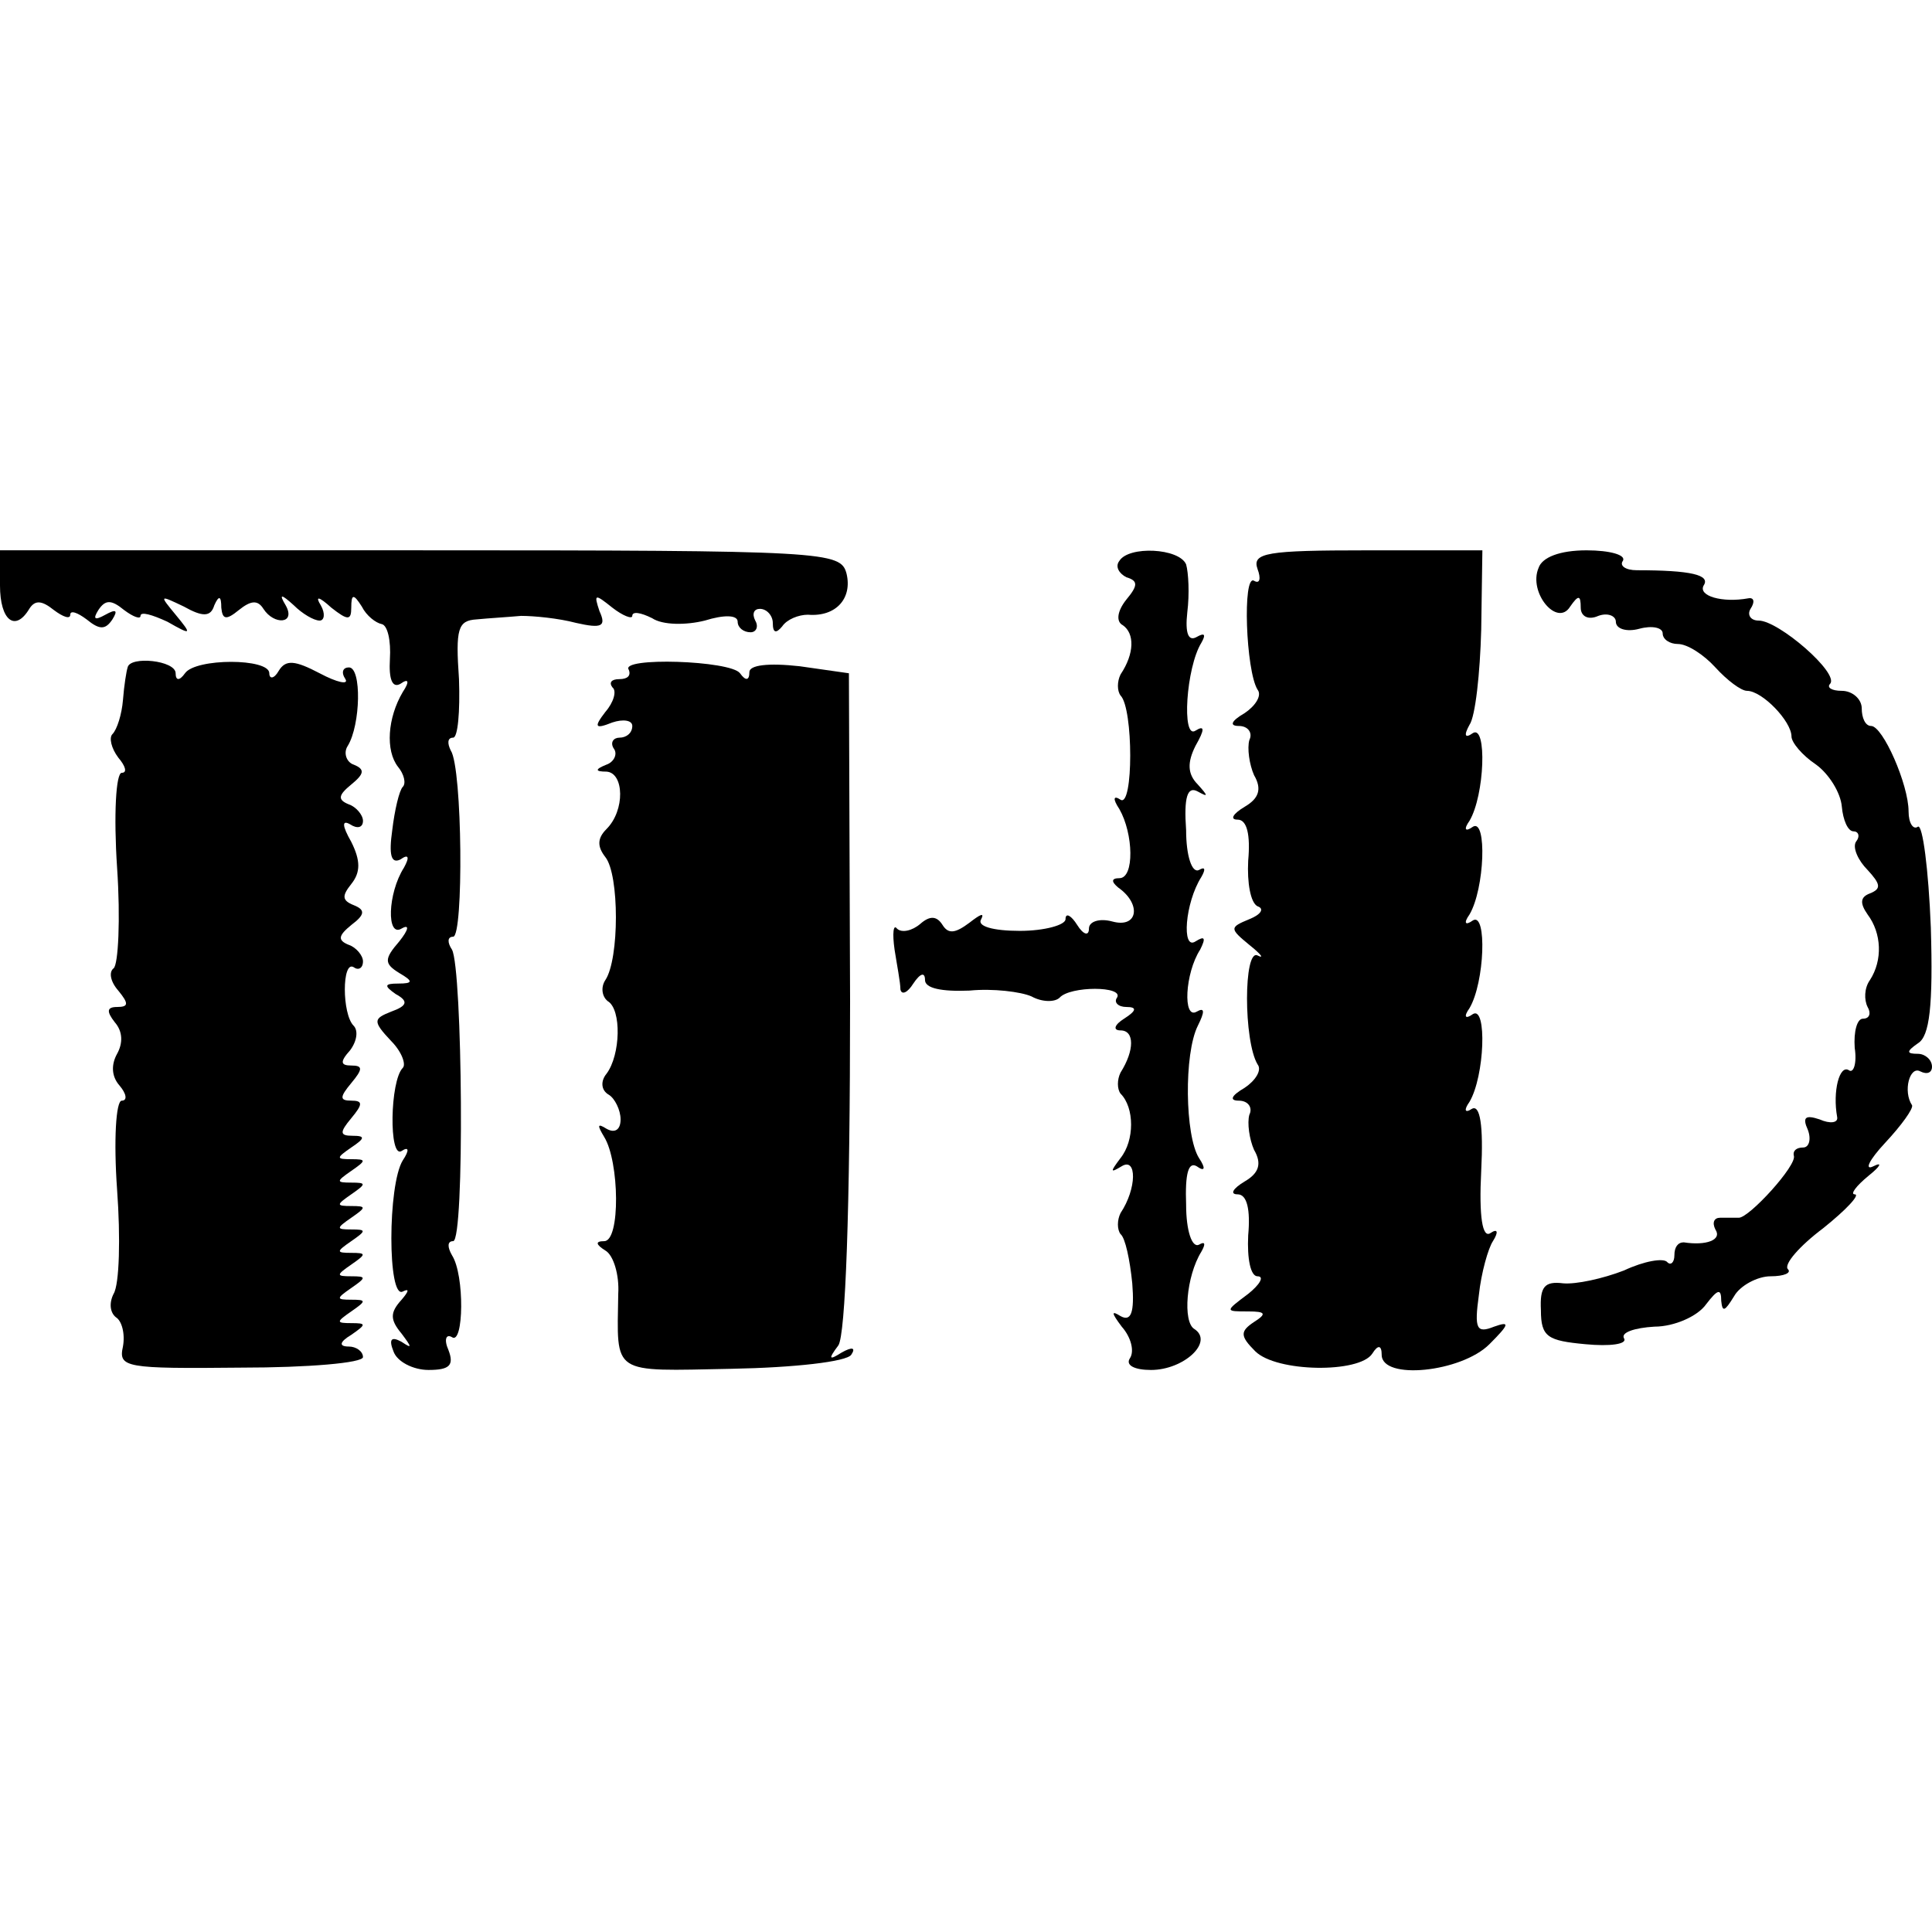 <?xml version="1.0" standalone="no"?>
<!DOCTYPE svg PUBLIC "-//W3C//DTD SVG 20010904//EN"
 "http://www.w3.org/TR/2001/REC-SVG-20010904/DTD/svg10.dtd">
<svg version="1.0" xmlns="http://www.w3.org/2000/svg"
 width="165pt" height="165pt" viewBox="0 0 165 165"
 preserveAspectRatio="xMidYMid meet">
<g transform="translate(0,165) scale(0.1,-0.1)"
fill="#000000" stroke="none">
<path d="M0 1150 c0 -30 13 -40 25 -20 5 8 11 7 21 -1 8 -6 14 -8 14 -4 0 4 6
2 14 -4 11 -9 16 -9 22 0 5 8 3 9 -6 4 -9 -5 -11 -4 -6 4 6 9 11 9 22 0 8 -6
14 -8 14 -5 0 4 10 1 23 -5 21 -12 21 -11 7 6 -14 17 -14 17 7 7 16 -9 23 -9
26 1 4 9 6 8 6 -2 1 -10 4 -11 15 -2 10 8 16 9 21 1 9 -14 28 -13 19 3 -6 10
-4 10 7 0 7 -7 17 -13 22 -13 4 0 5 6 1 13 -5 8 -2 8 9 -2 14 -11 17 -11 17 0
0 12 2 12 9 1 4 -8 12 -14 17 -15 5 -1 8 -14 7 -30 -1 -17 2 -25 9 -21 7 5 8
2 2 -7 -13 -22 -15 -50 -4 -64 5 -6 7 -14 4 -17 -3 -3 -7 -20 -9 -37 -3 -21
-1 -29 7 -25 7 5 8 2 3 -7 -14 -22 -15 -60 -2 -52 7 4 6 -1 -2 -11 -13 -15
-13 -19 0 -27 12 -7 12 -9 -1 -9 -12 0 -12 -2 -2 -9 11 -6 10 -10 -4 -15 -15
-6 -16 -8 0 -25 9 -9 13 -20 10 -23 -11 -11 -12 -78 -1 -71 6 4 7 1 1 -8 -13
-21 -13 -119 0 -112 6 3 5 0 -1 -7 -10 -11 -10 -17 0 -29 9 -12 9 -13 0 -7 -9
5 -11 2 -7 -8 3 -9 17 -16 30 -16 18 0 22 4 17 17 -4 9 -2 14 3 11 10 -7 11
53 0 70 -4 7 -4 12 1 12 10 0 8 233 -1 249 -4 6 -4 11 1 11 9 0 8 144 -2 159
-3 6 -3 11 2 11 4 0 6 22 5 50 -3 43 -1 50 15 51 10 1 27 2 38 3 11 0 32 -2
47 -6 22 -5 26 -3 20 10 -5 15 -4 15 11 3 9 -7 17 -10 17 -7 0 4 7 3 17 -2 9
-6 29 -6 45 -2 16 5 28 5 28 -1 0 -5 5 -9 11 -9 5 0 7 5 4 10 -3 6 -1 10 4 10
6 0 11 -6 11 -12 0 -9 3 -9 8 -3 4 6 14 10 22 10 24 -2 38 14 33 35 -5 19 -16
20 -364 20 l-359 0 0 -30z"/>
<path d="M956 1171 c-4 -5 0 -11 6 -14 10 -3 10 -7 0 -19 -8 -10 -9 -19 -3
-22 10 -7 10 -24 -2 -42 -3 -6 -3 -14 0 -18 11 -11 11 -96 0 -89 -6 4 -7 1 -1
-8 12 -21 13 -59 0 -59 -7 0 -7 -3 -1 -8 20 -14 17 -35 -5 -29 -11 3 -20 0
-20 -6 0 -7 -5 -5 -10 3 -5 8 -10 11 -10 5 0 -5 -18 -10 -39 -10 -23 0 -37 4
-33 10 3 6 -1 4 -10 -3 -12 -9 -18 -10 -23 -2 -5 8 -11 8 -19 1 -7 -6 -16 -8
-20 -4 -3 4 -4 -4 -2 -18 2 -13 5 -28 5 -34 1 -5 6 -3 11 5 6 9 10 10 10 3 0
-7 14 -10 38 -9 20 2 44 -1 53 -5 9 -5 20 -5 24 -1 9 10 55 10 49 0 -3 -4 1
-8 8 -8 9 0 9 -3 -2 -10 -8 -5 -10 -10 -3 -10 12 0 12 -17 0 -36 -3 -6 -3 -14
0 -18 12 -12 12 -40 0 -55 -9 -12 -9 -13 1 -7 13 8 13 -19 -1 -40 -3 -6 -3
-14 0 -18 4 -3 8 -22 10 -42 2 -25 -1 -33 -10 -28 -8 5 -8 3 1 -9 8 -9 11 -21
7 -27 -4 -6 4 -10 18 -10 28 0 54 24 37 35 -10 6 -7 45 6 66 4 7 3 9 -2 6 -6
-3 -11 12 -11 34 -1 27 2 37 9 33 7 -5 8 -2 2 7 -12 19 -13 89 -1 113 6 12 6
16 -1 12 -12 -7 -10 33 3 53 5 10 4 12 -4 7 -12 -8 -9 33 5 55 4 7 3 9 -2 6
-6 -3 -11 12 -11 34 -2 28 1 38 10 33 9 -5 9 -4 0 6 -9 9 -9 19 -2 33 8 14 8
18 0 13 -12 -8 -8 54 5 75 4 7 3 9 -4 5 -7 -4 -10 3 -8 21 2 16 1 34 -1 41 -6
14 -49 16 -57 3z"/>
<path d="M1074 1164 c3 -8 2 -13 -3 -10 -10 6 -7 -77 3 -93 4 -5 -2 -14 -11
-20 -12 -7 -13 -11 -5 -11 8 0 12 -6 9 -12 -2 -7 0 -21 4 -30 7 -12 4 -20 -8
-27 -10 -6 -13 -11 -6 -11 8 0 11 -13 9 -35 -1 -19 2 -36 8 -39 6 -2 3 -7 -7
-11 -17 -7 -17 -8 0 -22 10 -8 13 -12 7 -9 -12 6 -12 -73 0 -93 4 -5 -2 -14
-11 -20 -12 -7 -13 -11 -5 -11 8 0 12 -6 9 -12 -2 -7 0 -21 4 -30 7 -12 4 -20
-8 -27 -10 -6 -13 -11 -6 -11 8 0 11 -13 9 -35 -1 -20 2 -35 8 -35 6 0 2 -7
-8 -15 -20 -15 -20 -15 0 -15 15 0 16 -2 5 -9 -12 -8 -12 -12 1 -25 18 -18 89
-19 100 -2 5 8 8 7 8 -1 0 -22 68 -15 92 9 17 17 18 20 4 15 -15 -6 -17 -2
-13 27 2 19 8 40 12 46 5 8 4 11 -2 7 -7 -5 -10 14 -8 53 2 39 -1 57 -8 53 -6
-4 -7 -1 -2 6 13 22 15 82 3 75 -7 -5 -8 -2 -3 5 13 22 15 82 3 75 -7 -5 -8
-2 -3 5 13 22 15 82 3 75 -7 -5 -8 -2 -3 5 13 22 15 82 3 75 -7 -5 -8 -2 -3 7
5 7 9 44 10 81 l1 68 -99 0 c-85 0 -98 -2 -93 -16z"/>
<path d="M1314 1165 c-9 -21 16 -51 27 -33 7 10 9 10 9 -1 0 -7 6 -11 15 -7 8
3 15 0 15 -5 0 -6 9 -9 20 -6 11 3 20 1 20 -4 0 -5 6 -9 13 -9 8 0 22 -9 32
-20 10 -11 22 -20 27 -20 13 0 38 -26 38 -39 0 -5 9 -16 21 -24 11 -8 21 -24
22 -36 1 -11 5 -21 10 -21 4 0 6 -4 2 -9 -3 -5 2 -16 10 -24 11 -12 12 -16 2
-20 -8 -3 -9 -8 -2 -18 12 -16 13 -39 2 -56 -5 -7 -5 -17 -2 -23 3 -5 2 -10
-4 -10 -5 0 -8 -11 -7 -25 2 -13 -1 -22 -5 -19 -8 5 -14 -18 -10 -40 1 -5 -6
-6 -15 -2 -12 4 -15 2 -10 -9 3 -8 1 -15 -4 -15 -6 0 -9 -3 -8 -7 3 -8 -38
-53 -47 -53 -3 0 -10 0 -16 0 -5 0 -7 -4 -4 -10 6 -9 -8 -14 -27 -11 -5 0 -8
-4 -8 -11 0 -6 -3 -9 -6 -6 -3 4 -20 1 -37 -7 -18 -7 -41 -12 -52 -11 -16 2
-20 -3 -19 -23 0 -23 6 -26 38 -29 21 -2 36 0 33 5 -3 5 9 9 26 10 17 0 37 9
44 19 10 13 13 14 13 3 1 -10 3 -9 11 4 5 9 20 17 31 17 12 0 18 3 15 6 -4 4
10 20 30 35 20 16 32 29 27 29 -4 0 1 7 12 16 10 8 12 12 4 8 -8 -4 -4 5 10
20 14 15 24 29 23 32 -8 12 -2 34 7 29 6 -3 10 -1 10 4 0 6 -6 11 -12 11 -10
0 -10 2 0 9 10 6 13 32 11 99 -2 50 -7 88 -11 86 -4 -3 -8 3 -8 13 0 23 -22
73 -32 73 -5 0 -8 7 -8 15 0 8 -8 15 -17 15 -9 0 -13 3 -10 6 8 9 -44 54 -61
54 -7 0 -10 5 -7 10 4 6 3 10 -2 9 -22 -4 -43 2 -38 11 6 9 -11 13 -57 13 -10
0 -15 4 -12 8 3 5 -11 9 -31 9 -23 0 -38 -6 -41 -15z"/>
<path d="M109 1080 c-1 -3 -3 -15 -4 -28 -1 -12 -5 -25 -9 -29 -3 -3 -1 -12 5
-20 6 -7 8 -13 3 -13 -5 0 -7 -36 -4 -81 3 -44 1 -83 -3 -86 -4 -3 -3 -11 4
-19 9 -11 9 -14 -1 -14 -9 0 -9 -4 -2 -13 7 -8 7 -18 2 -27 -5 -9 -5 -19 2
-27 6 -7 7 -13 2 -13 -5 0 -7 -34 -4 -76 3 -41 2 -81 -3 -89 -4 -8 -3 -16 2
-20 5 -3 8 -14 6 -25 -4 -18 2 -19 101 -18 57 0 104 4 104 9 0 5 -6 9 -12 9
-9 0 -8 4 2 10 13 9 13 10 0 10 -13 0 -13 1 0 10 13 9 13 10 0 10 -13 0 -13 1
0 10 13 9 13 10 0 10 -13 0 -13 1 0 10 13 9 13 10 0 10 -13 0 -13 1 0 10 13 9
13 10 0 10 -13 0 -13 1 0 10 13 9 13 10 0 10 -13 0 -13 1 0 10 13 9 13 10 0
10 -13 0 -13 1 0 10 13 9 13 10 0 10 -13 0 -13 1 0 10 12 8 12 10 1 10 -11 0
-11 3 -1 15 10 12 10 15 0 15 -10 0 -10 3 0 15 10 12 10 15 0 15 -9 0 -10 3
-1 13 6 8 7 17 3 21 -10 10 -10 56 0 50 4 -3 8 -1 8 5 0 5 -6 12 -12 14 -10 4
-9 8 2 17 12 9 12 13 2 17 -10 4 -10 8 -2 18 8 10 8 20 0 36 -8 14 -8 19 -1
15 6 -4 11 -3 11 3 0 5 -6 12 -12 14 -10 4 -9 8 2 17 11 9 12 13 2 17 -6 2 -9
10 -5 16 11 18 12 67 1 67 -5 0 -7 -4 -3 -10 3 -5 -7 -3 -22 5 -21 11 -29 12
-35 2 -4 -7 -8 -7 -8 -2 0 13 -63 13 -72 0 -5 -7 -8 -6 -8 0 0 11 -39 15 -41
5z"/>
<path d="M537 1078 c2 -5 -1 -8 -8 -8 -7 0 -9 -3 -6 -7 4 -3 1 -13 -6 -21 -10
-13 -9 -15 6 -9 9 3 17 2 17 -3 0 -6 -5 -10 -11 -10 -5 0 -8 -4 -5 -9 4 -5 0
-12 -6 -14 -10 -4 -10 -6 0 -6 15 -1 16 -33 0 -49 -8 -8 -8 -15 -1 -24 12 -15
12 -87 0 -105 -4 -6 -3 -14 2 -18 12 -7 11 -46 -1 -62 -5 -6 -5 -14 2 -18 5
-3 10 -13 10 -21 0 -9 -5 -12 -12 -8 -8 5 -8 3 -2 -7 13 -21 14 -89 0 -89 -8
0 -7 -3 1 -8 7 -4 12 -21 11 -37 -1 -70 -7 -66 97 -64 53 1 98 6 102 12 4 6 1
7 -8 2 -11 -7 -12 -6 -3 6 6 9 10 113 10 294 l-1 280 -42 6 c-27 3 -43 1 -43
-5 0 -7 -3 -8 -8 -1 -8 11 -103 14 -95 3z"/>
</g>
</svg>

